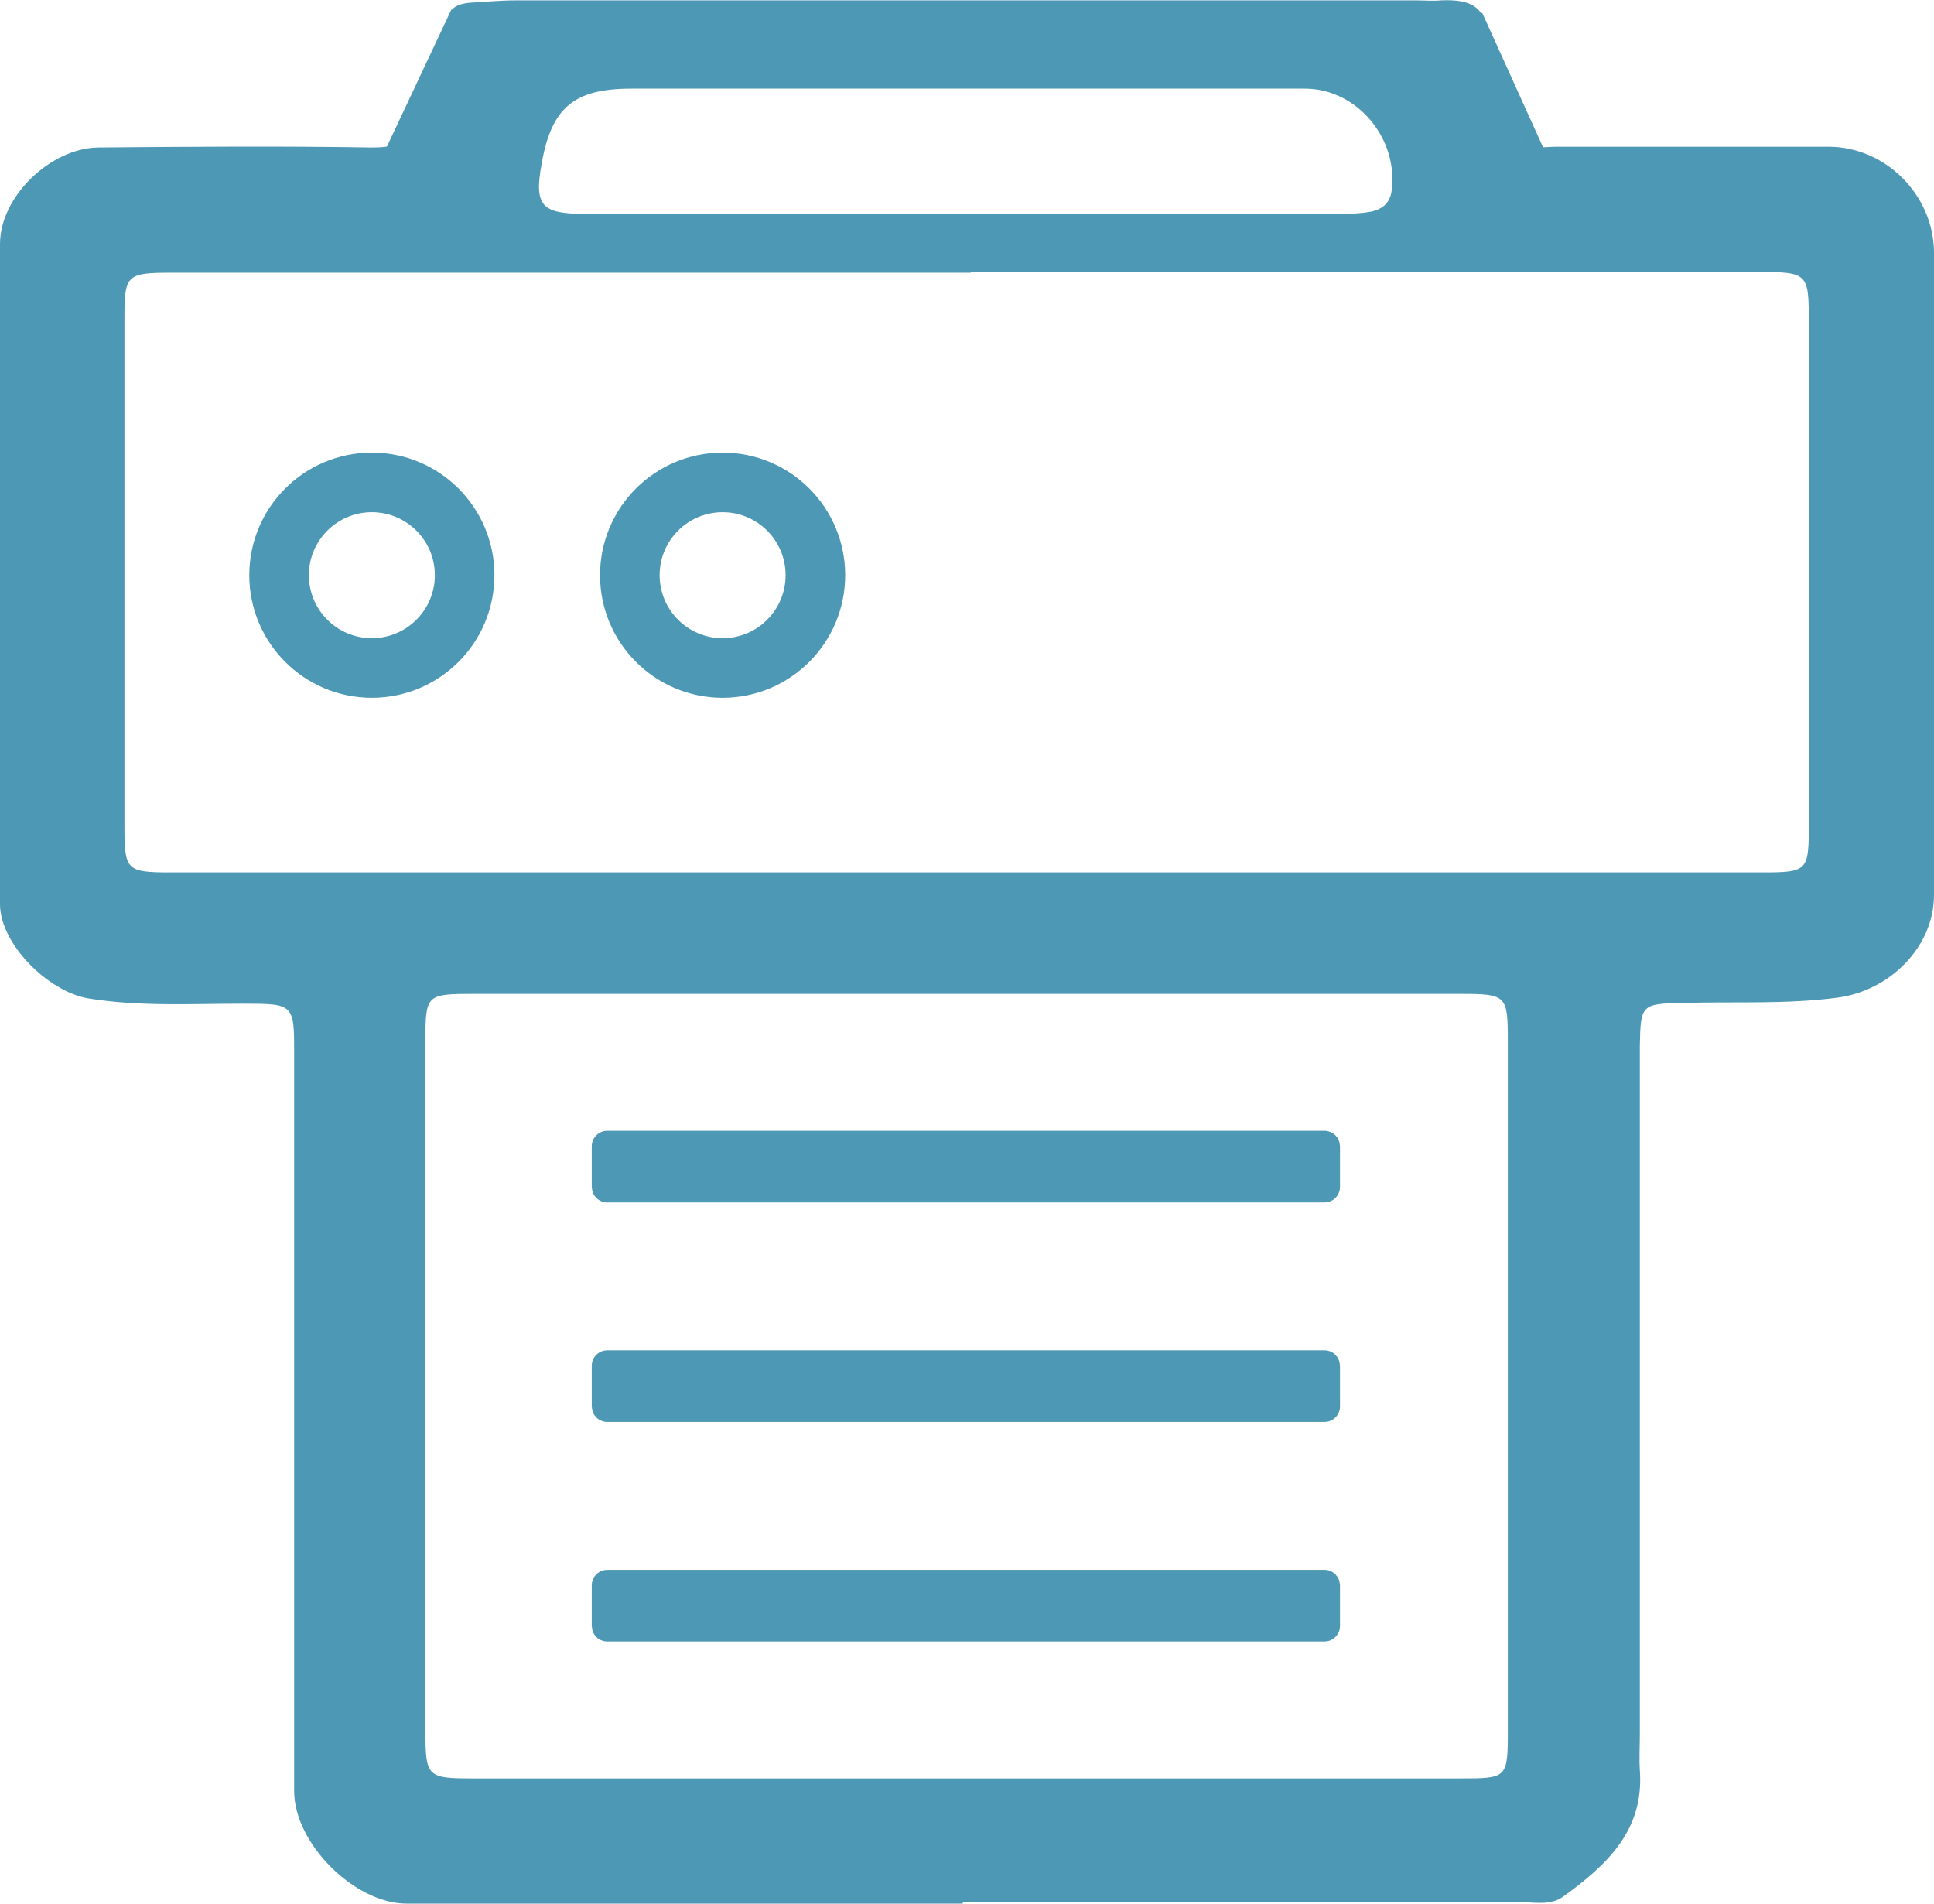<svg xmlns="http://www.w3.org/2000/svg" version="1.1" viewBox="169.6 265.85 256.4 252.35">
  <defs>
    <style>
      .cls-1 {
        stroke-width: 2.2px;
      }

      .cls-1, .cls-2, .cls-3, .cls-4 {
        stroke: #4c98b5;
        stroke-miterlimit: 10;
      }

      .cls-1, .cls-3, .cls-4 {
        fill: none;
      }

      .cls-2 {
        stroke-width: 3.9px;
      }

      .cls-2, .cls-5 {
        fill: #4c98b5;
      }

      .cls-3 {
        stroke-width: 7.9px;
      }

      .cls-4 {
        stroke-width: 4.3px;
      }
    </style>
  </defs>
  <!-- Generator: Adobe Illustrator 28.7.1, SVG Export Plug-In . SVG Version: 1.2.0 Build 142)  -->
  <g>
    <g id="Layer_1">
      <g>
        <path class="cls-5" d="M297.2,518.2c-24.6,0-49.2,0-73.7,0-6.9,0-14.9-8-14.9-14.9,0-32.6,0-65.1,0-97.7,0-6.7,0-6.7-6.9-6.7-6.8,0-13.6.4-20.4-.7-5.3-.9-11.7-7.2-11.7-12.5,0-29.2,0-58.3,0-87.5,0-6.3,6.7-12.7,13-12.8,12-.1,24-.2,36.1,0,3.6,0,5.8-.5,6.8-4.7.9-4.2,4.4-7.7,3.8-12.5-.2-1.5,1.4-1.9,2.7-2,2-.1,3.9-.3,5.9-.3,39.8,0,79.7,0,119.5,0,1.1,0,2.2.1,3.2,0,4.1-.2,6.4.9,6.1,5.7-.3,4.6,3.9,7.8,4.5,12.3.3,2,3,1.4,4.7,1.4,12,0,24,0,36.1,0,7.6,0,13.9,6.4,14,13.9,0,28.4,0,56.9,0,85.3,0,6.9-5.9,12.7-12.8,13.6-6.8.9-13.6.5-20.4.7-5.6.1-5.7.2-5.8,5.7,0,30.4,0,60.8,0,91.2,0,1.6-.1,3.2,0,4.8.6,8-4.4,12.6-10.2,16.8-1.7,1.2-3.8.7-5.8.7-24.6,0-49.2,0-73.7,0h0ZM298.3,302c-35.3,0-70.7,0-106,0-5.9,0-6.2.3-6.2,5.9,0,22.5,0,45.1,0,67.6,0,5.7.3,6,6.1,6,70.3,0,140.7,0,211,0,6.1,0,6.2-.2,6.2-6.4,0-22.2,0-44.4,0-66.6,0-6.4-.1-6.6-6.7-6.6-34.8,0-69.6,0-104.4,0ZM297.4,501.6c21.9,0,43.8,0,65.7,0,6.3,0,6.4,0,6.4-6.3,0-30.4,0-60.8,0-91.3,0-6.2-.1-6.4-6.3-6.4-43.6,0-87.2,0-130.8,0-6.3,0-6.4.1-6.4,6.3,0,30.4,0,60.8,0,91.3,0,6.2.2,6.4,6.3,6.4,21.7,0,43.4,0,65.1,0ZM297.7,294.2c16.3,0,32.6,0,48.9,0,1.6,0,3.2,0,4.8-.3,1.4-.3,2.5-1.1,2.7-2.8.9-6.9-4.6-13.5-11.5-13.5-29.8,0-59.5,0-89.3,0-7.6,0-10.6,2.5-11.9,10-1,5.5,0,6.6,5.7,6.6,16.9,0,33.7,0,50.6,0Z"/>
        <line class="cls-1" x1="365.1" y1="268" x2="375.1" y2="290.1"/>
        <line class="cls-4" x1="231.4" y1="268" x2="221.1" y2="289.9"/>
        <circle class="cls-3" cx="265.4" cy="342.1" r="12.3"/>
        <circle class="cls-3" cx="218.9" cy="342.1" r="12.3"/>
        <rect class="cls-2" x="250" y="417.7" width="95.3" height="5.6" rx=".1" ry=".1"/>
        <rect class="cls-2" x="250" y="446.8" width="95.3" height="5.6" rx=".1" ry=".1"/>
        <rect class="cls-2" x="250" y="475.9" width="95.3" height="5.6" rx=".1" ry=".1"/>
      </g>
    </g>
  </g>
</svg>